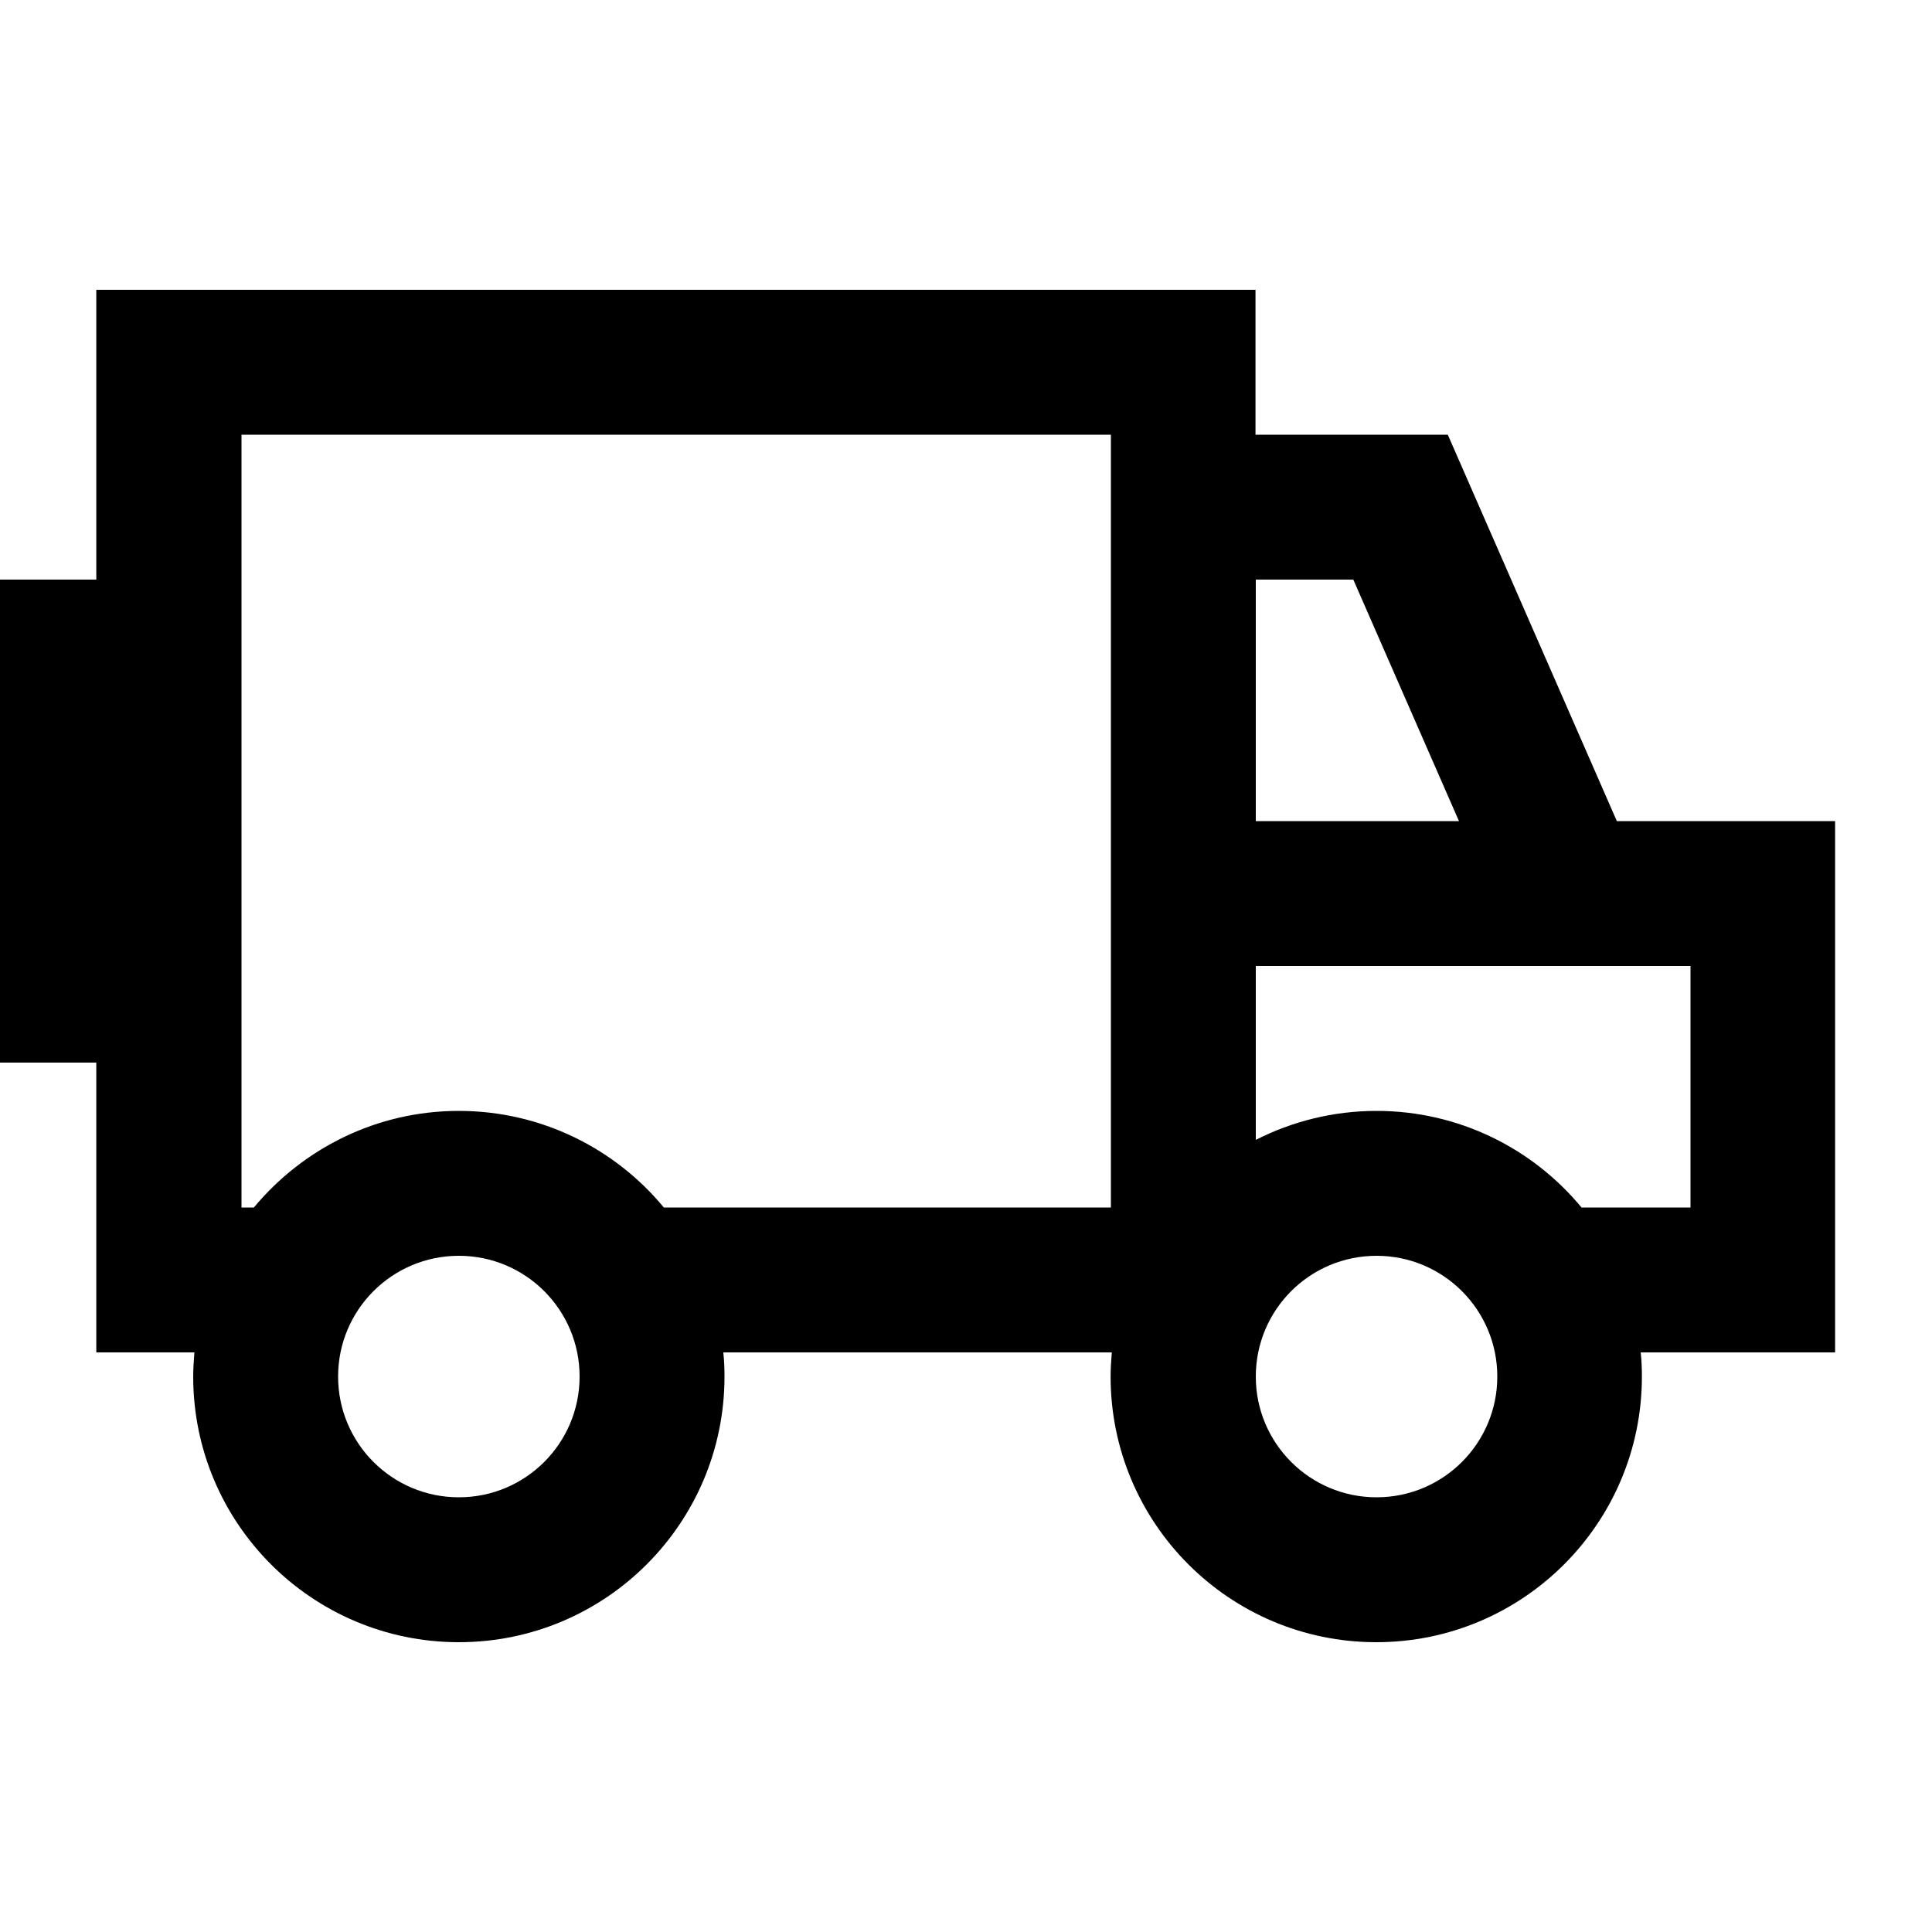 <svg xmlns="http://www.w3.org/2000/svg" viewBox="0 0 640 640"><!--! Font Awesome Pro 7.1.0 by @fontawesome - https://fontawesome.com License - https://fontawesome.com/license (Commercial License) Copyright 2025 Fonticons, Inc. --><path fill="currentColor" d="M368 144L368 400L219.9 400C203.8 380.5 179.3 368 152 368C124.7 368 100.3 380.5 84.1 400L80 400L80 144L368 144zM32 448L64.4 448C64.2 450.6 64 453.3 64 456C64 504.6 103.4 544 152 544C200.6 544 240 504.6 240 456C240 453.3 239.9 450.6 239.6 448L368.3 448C368.1 450.6 367.9 453.3 367.9 456C367.9 504.6 407.3 544 455.9 544C504.5 544 543.9 504.6 543.9 456C543.9 453.3 543.8 450.6 543.5 448L607.9 448L607.9 272L535.6 272L485.9 158.4L479.6 144L415.9 144L415.9 96L31.9 96L31.9 192L-.1 192L-.1 352L31.9 352L31.9 448zM456 368C441.6 368 428 371.5 416 377.6L416 320L560 320L560 400L523.9 400C507.8 380.5 483.3 368 456 368zM483.3 272L416 272L416 192L448.3 192L483.3 272zM112 456C112 433.9 129.9 416 152 416C174.1 416 192 433.9 192 456C192 478.1 174.1 496 152 496C129.9 496 112 478.1 112 456zM456 416C478.1 416 496 433.9 496 456C496 478.1 478.1 496 456 496C433.9 496 416 478.1 416 456C416 433.9 433.9 416 456 416z"/></svg>